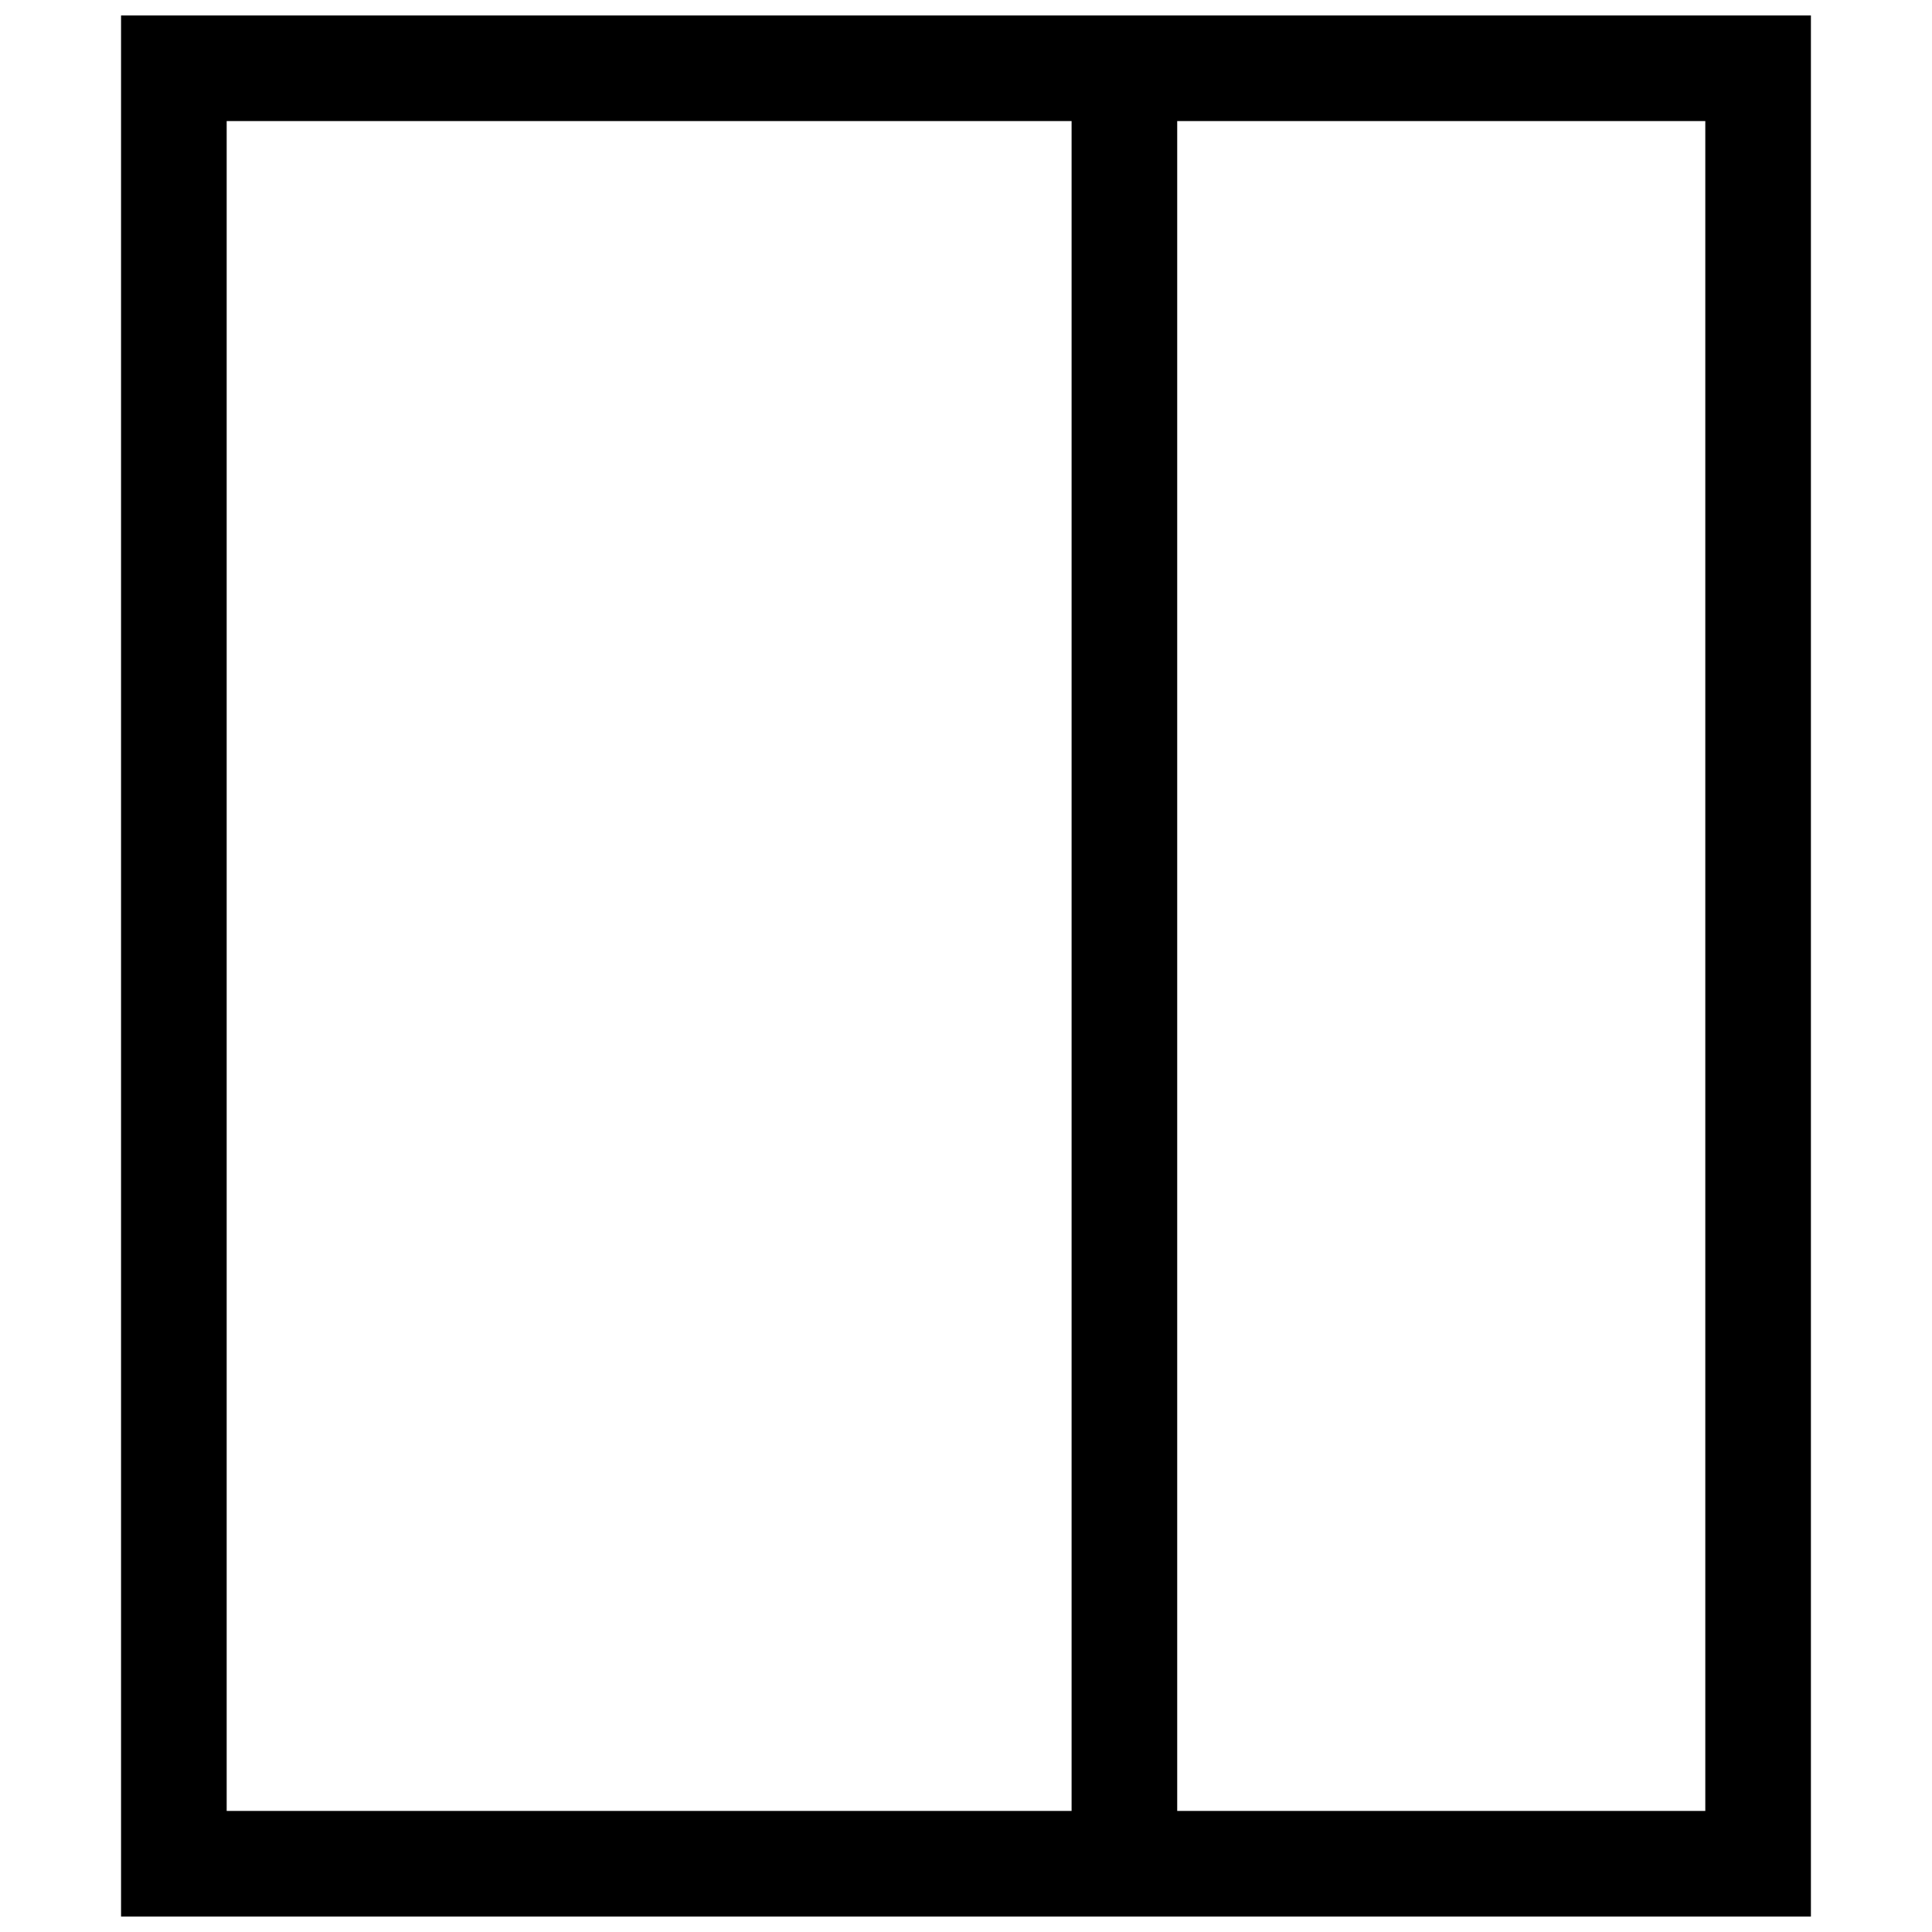 <?xml version="1.0" encoding="UTF-8"?>
<!-- Uploaded to: SVG Repo, www.svgrepo.com, Generator: SVG Repo Mixer Tools -->
<svg width="800px" height="800px" version="1.1" viewBox="144 144 512 512" xmlns="http://www.w3.org/2000/svg">
 <defs>
  <clipPath id="a">
   <path d="m176 148.09h448v503.81h-448z"/>
  </clipPath>
 </defs>
 <g clip-path="url(#a)">
  <path d="m623.91 651.9h-447.83v-503.81h447.83zm-27.988-475.82h-139.95v447.83h139.95zm-167.94 0h-223.91v447.83h223.91z" fill-rule="evenodd"/>
 </g>
</svg>